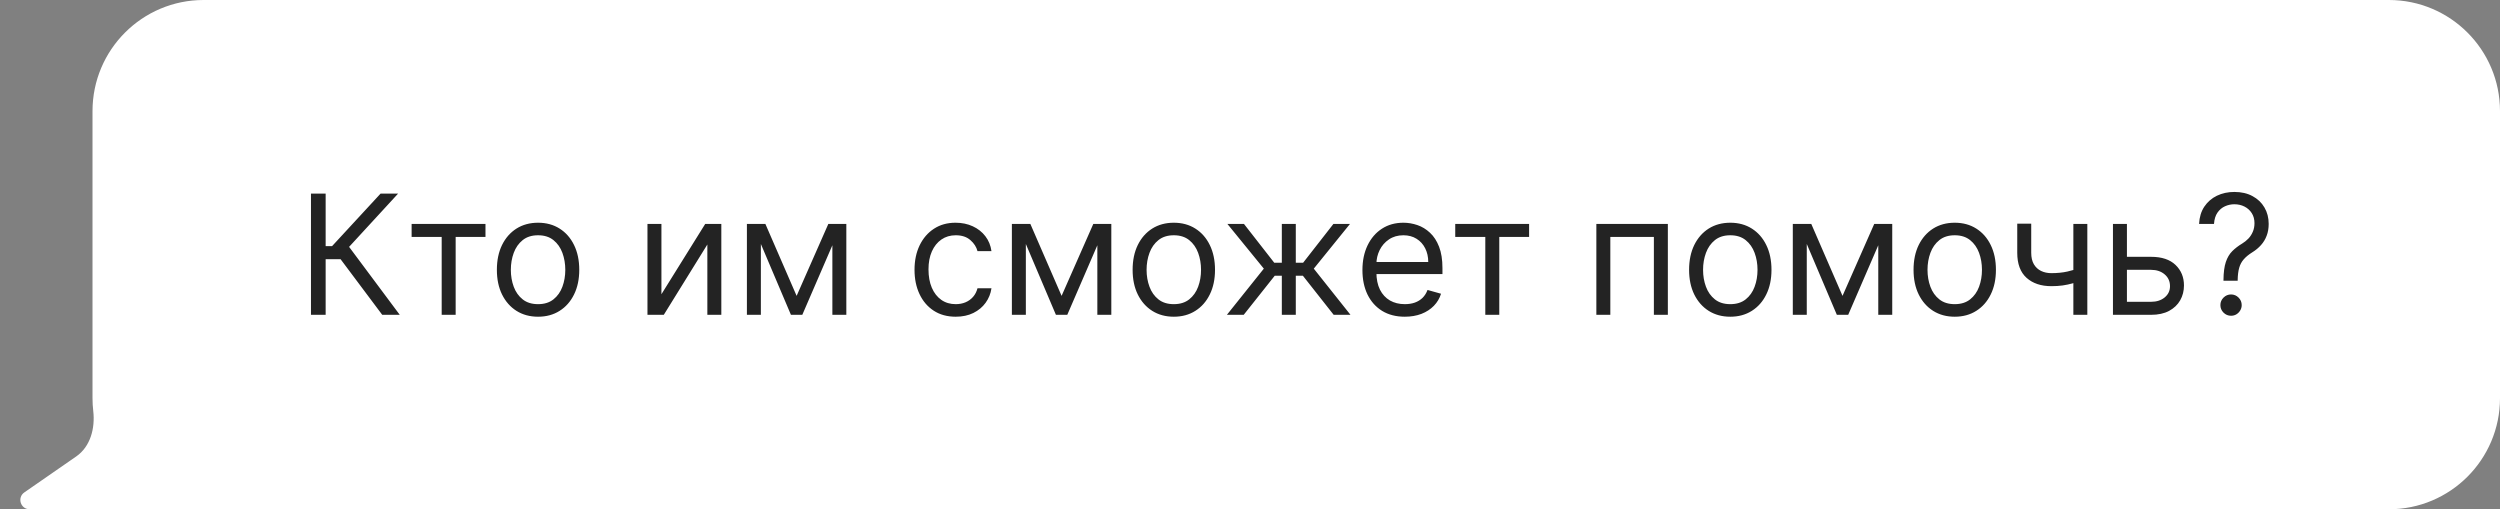 <?xml version="1.0" encoding="UTF-8"?> <svg xmlns="http://www.w3.org/2000/svg" width="270" height="55" viewBox="0 0 270 55" fill="none"><rect x="0" y="0" width="270" height="55" fill="#808080" stroke="none"/><path d="M258 0C264.627 3.47899e-06 270 5.373 270 12V43C270 49.627 264.627 55 258 55H3.199C2.219 55 1.824 53.736 2.63 53.178L8.232 49.297C9.767 48.233 10.287 46.247 10.071 44.392C10.018 43.935 9.991 43.471 9.991 43V12C9.991 5.373 15.363 0 21.991 0H258Z" fill="white"></path><path d="M41.281 34L36.781 27.991H35.17V34H33.585V20.909H35.17V26.585H35.861L41.102 20.909H42.994L37.702 26.662L43.173 34H41.281ZM44.455 25.588V24.182H52.432V25.588H49.211V34H47.702V25.588H44.455ZM58.111 34.205C57.225 34.205 56.447 33.994 55.778 33.572C55.114 33.15 54.594 32.56 54.219 31.801C53.848 31.043 53.663 30.156 53.663 29.142C53.663 28.119 53.848 27.227 54.219 26.464C54.594 25.701 55.114 25.109 55.778 24.687C56.447 24.265 57.225 24.054 58.111 24.054C58.998 24.054 59.773 24.265 60.438 24.687C61.107 25.109 61.627 25.701 61.998 26.464C62.373 27.227 62.56 28.119 62.56 29.142C62.56 30.156 62.373 31.043 61.998 31.801C61.627 32.56 61.107 33.15 60.438 33.572C59.773 33.994 58.998 34.205 58.111 34.205ZM58.111 32.849C58.785 32.849 59.339 32.677 59.773 32.332C60.208 31.986 60.53 31.533 60.739 30.97C60.947 30.408 61.052 29.798 61.052 29.142C61.052 28.486 60.947 27.874 60.739 27.308C60.53 26.741 60.208 26.283 59.773 25.933C59.339 25.584 58.785 25.409 58.111 25.409C57.438 25.409 56.884 25.584 56.45 25.933C56.015 26.283 55.693 26.741 55.484 27.308C55.276 27.874 55.171 28.486 55.171 29.142C55.171 29.798 55.276 30.408 55.484 30.97C55.693 31.533 56.015 31.986 56.45 32.332C56.884 32.677 57.438 32.849 58.111 32.849ZM71.434 31.776L76.164 24.182H77.903V34H76.394V26.406L71.69 34H69.926V24.182H71.434V31.776ZM86.035 31.954L89.461 24.182H90.893L86.649 34H85.421L81.254 24.182H82.66L86.035 31.954ZM82.174 24.182V34H80.666V24.182H82.174ZM89.896 34V24.182H91.404V34H89.896ZM103.217 34.205C102.297 34.205 101.504 33.987 100.839 33.553C100.174 33.118 99.663 32.519 99.305 31.756C98.947 30.994 98.768 30.122 98.768 29.142C98.768 28.145 98.951 27.265 99.318 26.502C99.689 25.735 100.204 25.136 100.865 24.706C101.529 24.271 102.305 24.054 103.191 24.054C103.882 24.054 104.504 24.182 105.058 24.438C105.612 24.693 106.066 25.051 106.419 25.511C106.773 25.972 106.993 26.509 107.078 27.122H105.569C105.454 26.675 105.199 26.278 104.802 25.933C104.41 25.584 103.882 25.409 103.217 25.409C102.629 25.409 102.113 25.562 101.67 25.869C101.231 26.172 100.888 26.6 100.641 27.154C100.398 27.704 100.277 28.349 100.277 29.091C100.277 29.849 100.396 30.51 100.635 31.072C100.877 31.635 101.218 32.072 101.657 32.383C102.1 32.694 102.62 32.849 103.217 32.849C103.609 32.849 103.965 32.781 104.284 32.645C104.604 32.508 104.875 32.312 105.096 32.057C105.318 31.801 105.475 31.494 105.569 31.136H107.078C106.993 31.716 106.782 32.238 106.445 32.702C106.113 33.163 105.672 33.529 105.122 33.802C104.576 34.07 103.941 34.205 103.217 34.205ZM114.652 31.954L118.078 24.182H119.51L115.266 34H114.039L109.871 24.182H111.277L114.652 31.954ZM110.792 24.182V34H109.283V24.182H110.792ZM118.513 34V24.182H120.022V34H118.513ZM126.772 34.205C125.885 34.205 125.108 33.994 124.439 33.572C123.774 33.15 123.254 32.56 122.879 31.801C122.508 31.043 122.323 30.156 122.323 29.142C122.323 28.119 122.508 27.227 122.879 26.464C123.254 25.701 123.774 25.109 124.439 24.687C125.108 24.265 125.885 24.054 126.772 24.054C127.658 24.054 128.434 24.265 129.098 24.687C129.767 25.109 130.287 25.701 130.658 26.464C131.033 27.227 131.221 28.119 131.221 29.142C131.221 30.156 131.033 31.043 130.658 31.801C130.287 32.56 129.767 33.15 129.098 33.572C128.434 33.994 127.658 34.205 126.772 34.205ZM126.772 32.849C127.445 32.849 127.999 32.677 128.434 32.332C128.868 31.986 129.19 31.533 129.399 30.97C129.608 30.408 129.712 29.798 129.712 29.142C129.712 28.486 129.608 27.874 129.399 27.308C129.19 26.741 128.868 26.283 128.434 25.933C127.999 25.584 127.445 25.409 126.772 25.409C126.098 25.409 125.544 25.584 125.11 25.933C124.675 26.283 124.353 26.741 124.145 27.308C123.936 27.874 123.831 28.486 123.831 29.142C123.831 29.798 123.936 30.408 124.145 30.97C124.353 31.533 124.675 31.986 125.11 32.332C125.544 32.677 126.098 32.849 126.772 32.849ZM132.505 34L136.494 29.014L132.556 24.182H134.346L137.619 28.375H138.437V24.182H139.946V28.375H140.738L144.011 24.182H145.801L141.889 29.014L145.852 34H144.037L140.713 29.781H139.946V34H138.437V29.781H137.67L134.321 34H132.505ZM151.72 34.205C150.774 34.205 149.958 33.996 149.272 33.578C148.59 33.156 148.064 32.568 147.693 31.814C147.326 31.055 147.143 30.173 147.143 29.168C147.143 28.162 147.326 27.276 147.693 26.509C148.064 25.737 148.579 25.136 149.24 24.706C149.904 24.271 150.68 24.054 151.566 24.054C152.078 24.054 152.583 24.139 153.081 24.31C153.58 24.48 154.034 24.757 154.443 25.141C154.852 25.52 155.178 26.023 155.421 26.649C155.664 27.276 155.785 28.047 155.785 28.963V29.602H148.217V28.298H154.251C154.251 27.744 154.14 27.25 153.919 26.815C153.701 26.381 153.39 26.038 152.985 25.786C152.585 25.535 152.112 25.409 151.566 25.409C150.966 25.409 150.446 25.558 150.007 25.857C149.572 26.151 149.238 26.534 149.003 27.007C148.769 27.48 148.652 27.987 148.652 28.528V29.398C148.652 30.139 148.779 30.768 149.035 31.283C149.295 31.795 149.655 32.185 150.115 32.453C150.576 32.717 151.11 32.849 151.72 32.849C152.116 32.849 152.474 32.794 152.794 32.683C153.118 32.568 153.397 32.398 153.631 32.172C153.865 31.942 154.047 31.656 154.174 31.315L155.632 31.724C155.478 32.219 155.221 32.653 154.858 33.028C154.496 33.399 154.049 33.689 153.516 33.898C152.983 34.102 152.385 34.205 151.72 34.205ZM157.166 25.588V24.182H165.143V25.588H161.922V34H160.413V25.588H157.166ZM172.406 34V24.182H180.128V34H178.619V25.588H173.915V34H172.406ZM186.871 34.205C185.985 34.205 185.207 33.994 184.538 33.572C183.873 33.15 183.354 32.56 182.979 31.801C182.608 31.043 182.422 30.156 182.422 29.142C182.422 28.119 182.608 27.227 182.979 26.464C183.354 25.701 183.873 25.109 184.538 24.687C185.207 24.265 185.985 24.054 186.871 24.054C187.758 24.054 188.533 24.265 189.198 24.687C189.867 25.109 190.387 25.701 190.758 26.464C191.133 27.227 191.32 28.119 191.32 29.142C191.32 30.156 191.133 31.043 190.758 31.801C190.387 32.56 189.867 33.15 189.198 33.572C188.533 33.994 187.758 34.205 186.871 34.205ZM186.871 32.849C187.545 32.849 188.099 32.677 188.533 32.332C188.968 31.986 189.29 31.533 189.498 30.97C189.707 30.408 189.812 29.798 189.812 29.142C189.812 28.486 189.707 27.874 189.498 27.308C189.29 26.741 188.968 26.283 188.533 25.933C188.099 25.584 187.545 25.409 186.871 25.409C186.198 25.409 185.644 25.584 185.209 25.933C184.775 26.283 184.453 26.741 184.244 27.308C184.035 27.874 183.931 28.486 183.931 29.142C183.931 29.798 184.035 30.408 184.244 30.97C184.453 31.533 184.775 31.986 185.209 32.332C185.644 32.677 186.198 32.849 186.871 32.849ZM198.992 31.954L202.418 24.182H203.85L199.606 34H198.379L194.211 24.182H195.617L198.992 31.954ZM195.131 24.182V34H193.623V24.182H195.131ZM202.853 34V24.182H204.362V34H202.853ZM211.112 34.205C210.225 34.205 209.447 33.994 208.778 33.572C208.114 33.15 207.594 32.56 207.219 31.801C206.848 31.043 206.663 30.156 206.663 29.142C206.663 28.119 206.848 27.227 207.219 26.464C207.594 25.701 208.114 25.109 208.778 24.687C209.447 24.265 210.225 24.054 211.112 24.054C211.998 24.054 212.773 24.265 213.438 24.687C214.107 25.109 214.627 25.701 214.998 26.464C215.373 27.227 215.56 28.119 215.56 29.142C215.56 30.156 215.373 31.043 214.998 31.801C214.627 32.56 214.107 33.15 213.438 33.572C212.773 33.994 211.998 34.205 211.112 34.205ZM211.112 32.849C211.785 32.849 212.339 32.677 212.773 32.332C213.208 31.986 213.53 31.533 213.739 30.97C213.947 30.408 214.052 29.798 214.052 29.142C214.052 28.486 213.947 27.874 213.739 27.308C213.53 26.741 213.208 26.283 212.773 25.933C212.339 25.584 211.785 25.409 211.112 25.409C210.438 25.409 209.884 25.584 209.45 25.933C209.015 26.283 208.693 26.741 208.484 27.308C208.276 27.874 208.171 28.486 208.171 29.142C208.171 29.798 208.276 30.408 208.484 30.97C208.693 31.533 209.015 31.986 209.45 32.332C209.884 32.677 210.438 32.849 211.112 32.849ZM225.431 24.182V34H223.923V24.182H225.431ZM224.843 28.861V30.267C224.502 30.395 224.164 30.508 223.827 30.606C223.49 30.7 223.137 30.774 222.766 30.829C222.395 30.881 221.988 30.906 221.545 30.906C220.433 30.906 219.54 30.606 218.867 30.005C218.198 29.404 217.863 28.503 217.863 27.301V24.156H219.372V27.301C219.372 27.804 219.468 28.217 219.659 28.541C219.851 28.865 220.111 29.106 220.439 29.264C220.767 29.421 221.136 29.5 221.545 29.5C222.184 29.5 222.762 29.442 223.277 29.327C223.797 29.208 224.319 29.053 224.843 28.861ZM229.503 27.736H232.316C233.466 27.736 234.346 28.028 234.955 28.611C235.565 29.195 235.869 29.935 235.869 30.829C235.869 31.418 235.733 31.952 235.46 32.434C235.188 32.911 234.787 33.293 234.259 33.578C233.73 33.859 233.083 34 232.316 34H228.199V24.182H229.708V32.594H232.316C232.912 32.594 233.402 32.436 233.786 32.121C234.169 31.805 234.361 31.401 234.361 30.906C234.361 30.386 234.169 29.962 233.786 29.634C233.402 29.306 232.912 29.142 232.316 29.142H229.503V27.736ZM240.135 30.318V30.241C240.143 29.428 240.228 28.78 240.39 28.298C240.552 27.817 240.782 27.427 241.081 27.129C241.379 26.83 241.737 26.555 242.154 26.304C242.406 26.151 242.632 25.97 242.832 25.761C243.032 25.548 243.19 25.303 243.305 25.026C243.424 24.749 243.484 24.442 243.484 24.105C243.484 23.688 243.386 23.325 243.19 23.018C242.994 22.712 242.732 22.475 242.404 22.309C242.076 22.143 241.711 22.06 241.311 22.06C240.961 22.06 240.625 22.132 240.301 22.277C239.977 22.422 239.706 22.65 239.489 22.961C239.272 23.272 239.146 23.679 239.112 24.182H237.501C237.535 23.457 237.723 22.837 238.064 22.322C238.409 21.806 238.863 21.412 239.425 21.139C239.992 20.866 240.62 20.73 241.311 20.73C242.061 20.73 242.713 20.879 243.267 21.178C243.825 21.476 244.255 21.885 244.558 22.405C244.865 22.925 245.018 23.517 245.018 24.182C245.018 24.651 244.946 25.075 244.801 25.454C244.66 25.833 244.456 26.172 244.187 26.47C243.923 26.768 243.603 27.033 243.228 27.263C242.853 27.497 242.553 27.744 242.327 28.004C242.101 28.26 241.937 28.565 241.835 28.918C241.733 29.272 241.677 29.713 241.669 30.241V30.318H240.135ZM240.953 34.102C240.637 34.102 240.367 33.989 240.141 33.764C239.915 33.538 239.802 33.267 239.802 32.952C239.802 32.636 239.915 32.366 240.141 32.14C240.367 31.914 240.637 31.801 240.953 31.801C241.268 31.801 241.539 31.914 241.765 32.14C241.99 32.366 242.103 32.636 242.103 32.952C242.103 33.16 242.05 33.352 241.944 33.527C241.841 33.702 241.703 33.842 241.528 33.949C241.358 34.051 241.166 34.102 240.953 34.102Z" fill="#232323"></path></svg> 